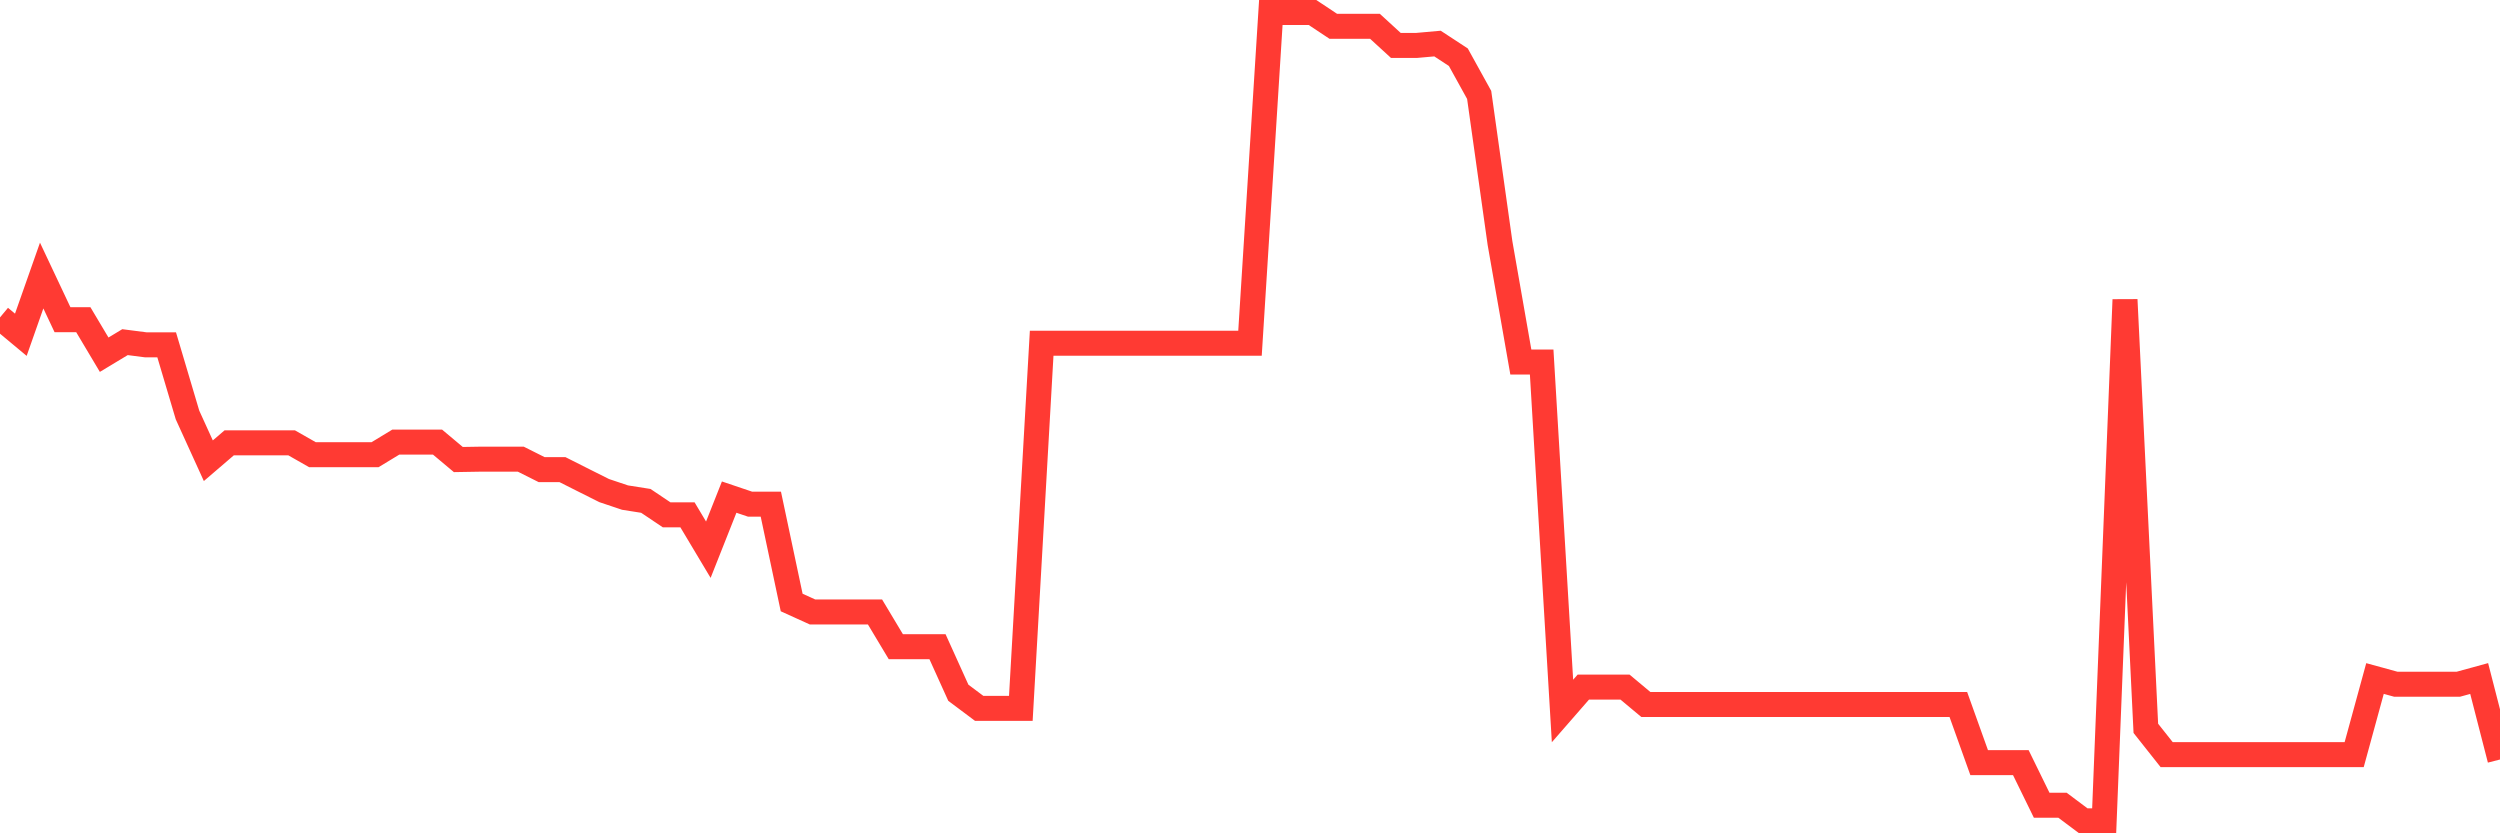 <svg
  xmlns="http://www.w3.org/2000/svg"
  xmlns:xlink="http://www.w3.org/1999/xlink"
  width="120"
  height="40"
  viewBox="0 0 120 40"
  preserveAspectRatio="none"
>
  <polyline
    points="0,15.236 1,16.069 2,13.226 3,15.347 4,15.347 5,17.026 6,16.423 7,16.552 8,16.552 9,19.919 10,22.115 11,21.257 12,21.257 13,21.257 14,21.257 15,21.827 16,21.827 17,21.827 18,21.827 19,21.22 20,21.22 21,21.22 22,22.058 23,22.041 24,22.041 25,22.041 26,22.543 27,22.543 28,23.047 29,23.548 30,23.884 31,24.042 32,24.713 33,24.713 34,26.386 35,23.861 36,24.199 37,24.199 38,28.92 39,29.374 40,29.374 41,29.374 42,29.374 43,31.042 44,31.042 45,31.042 46,33.252 47,34.001 48,34.001 49,34.001 50,16.474 51,16.474 52,16.474 53,16.474 54,16.474 55,16.474 56,16.474 57,16.474 58,16.474 59,16.474 60,16.474 61,0.6 62,0.6 63,0.6 64,1.264 65,1.264 66,1.264 67,2.18 68,2.18 69,2.091 70,2.746 71,4.556 72,11.667 73,17.376 74,17.376 75,34.127 76,32.98 77,32.98 78,32.98 79,33.815 80,33.815 81,33.815 82,33.815 83,33.815 84,33.815 85,33.815 86,33.815 87,33.815 88,33.815 89,33.815 90,33.815 91,33.815 92,33.815 93,33.815 94,33.815 95,36.607 96,36.607 97,36.607 98,38.651 99,38.651 100,39.4 101,39.4 102,14.385 103,34.96 104,36.223 105,36.223 106,36.223 107,36.223 108,36.223 109,36.223 110,36.223 111,36.223 112,36.223 113,36.223 114,32.569 115,32.843 116,32.843 117,32.843 118,32.843 119,32.569 120,36.456"
    fill="none"
    stroke="#ff3a33"
    stroke-width="1.2"
  >
  </polyline>
</svg>